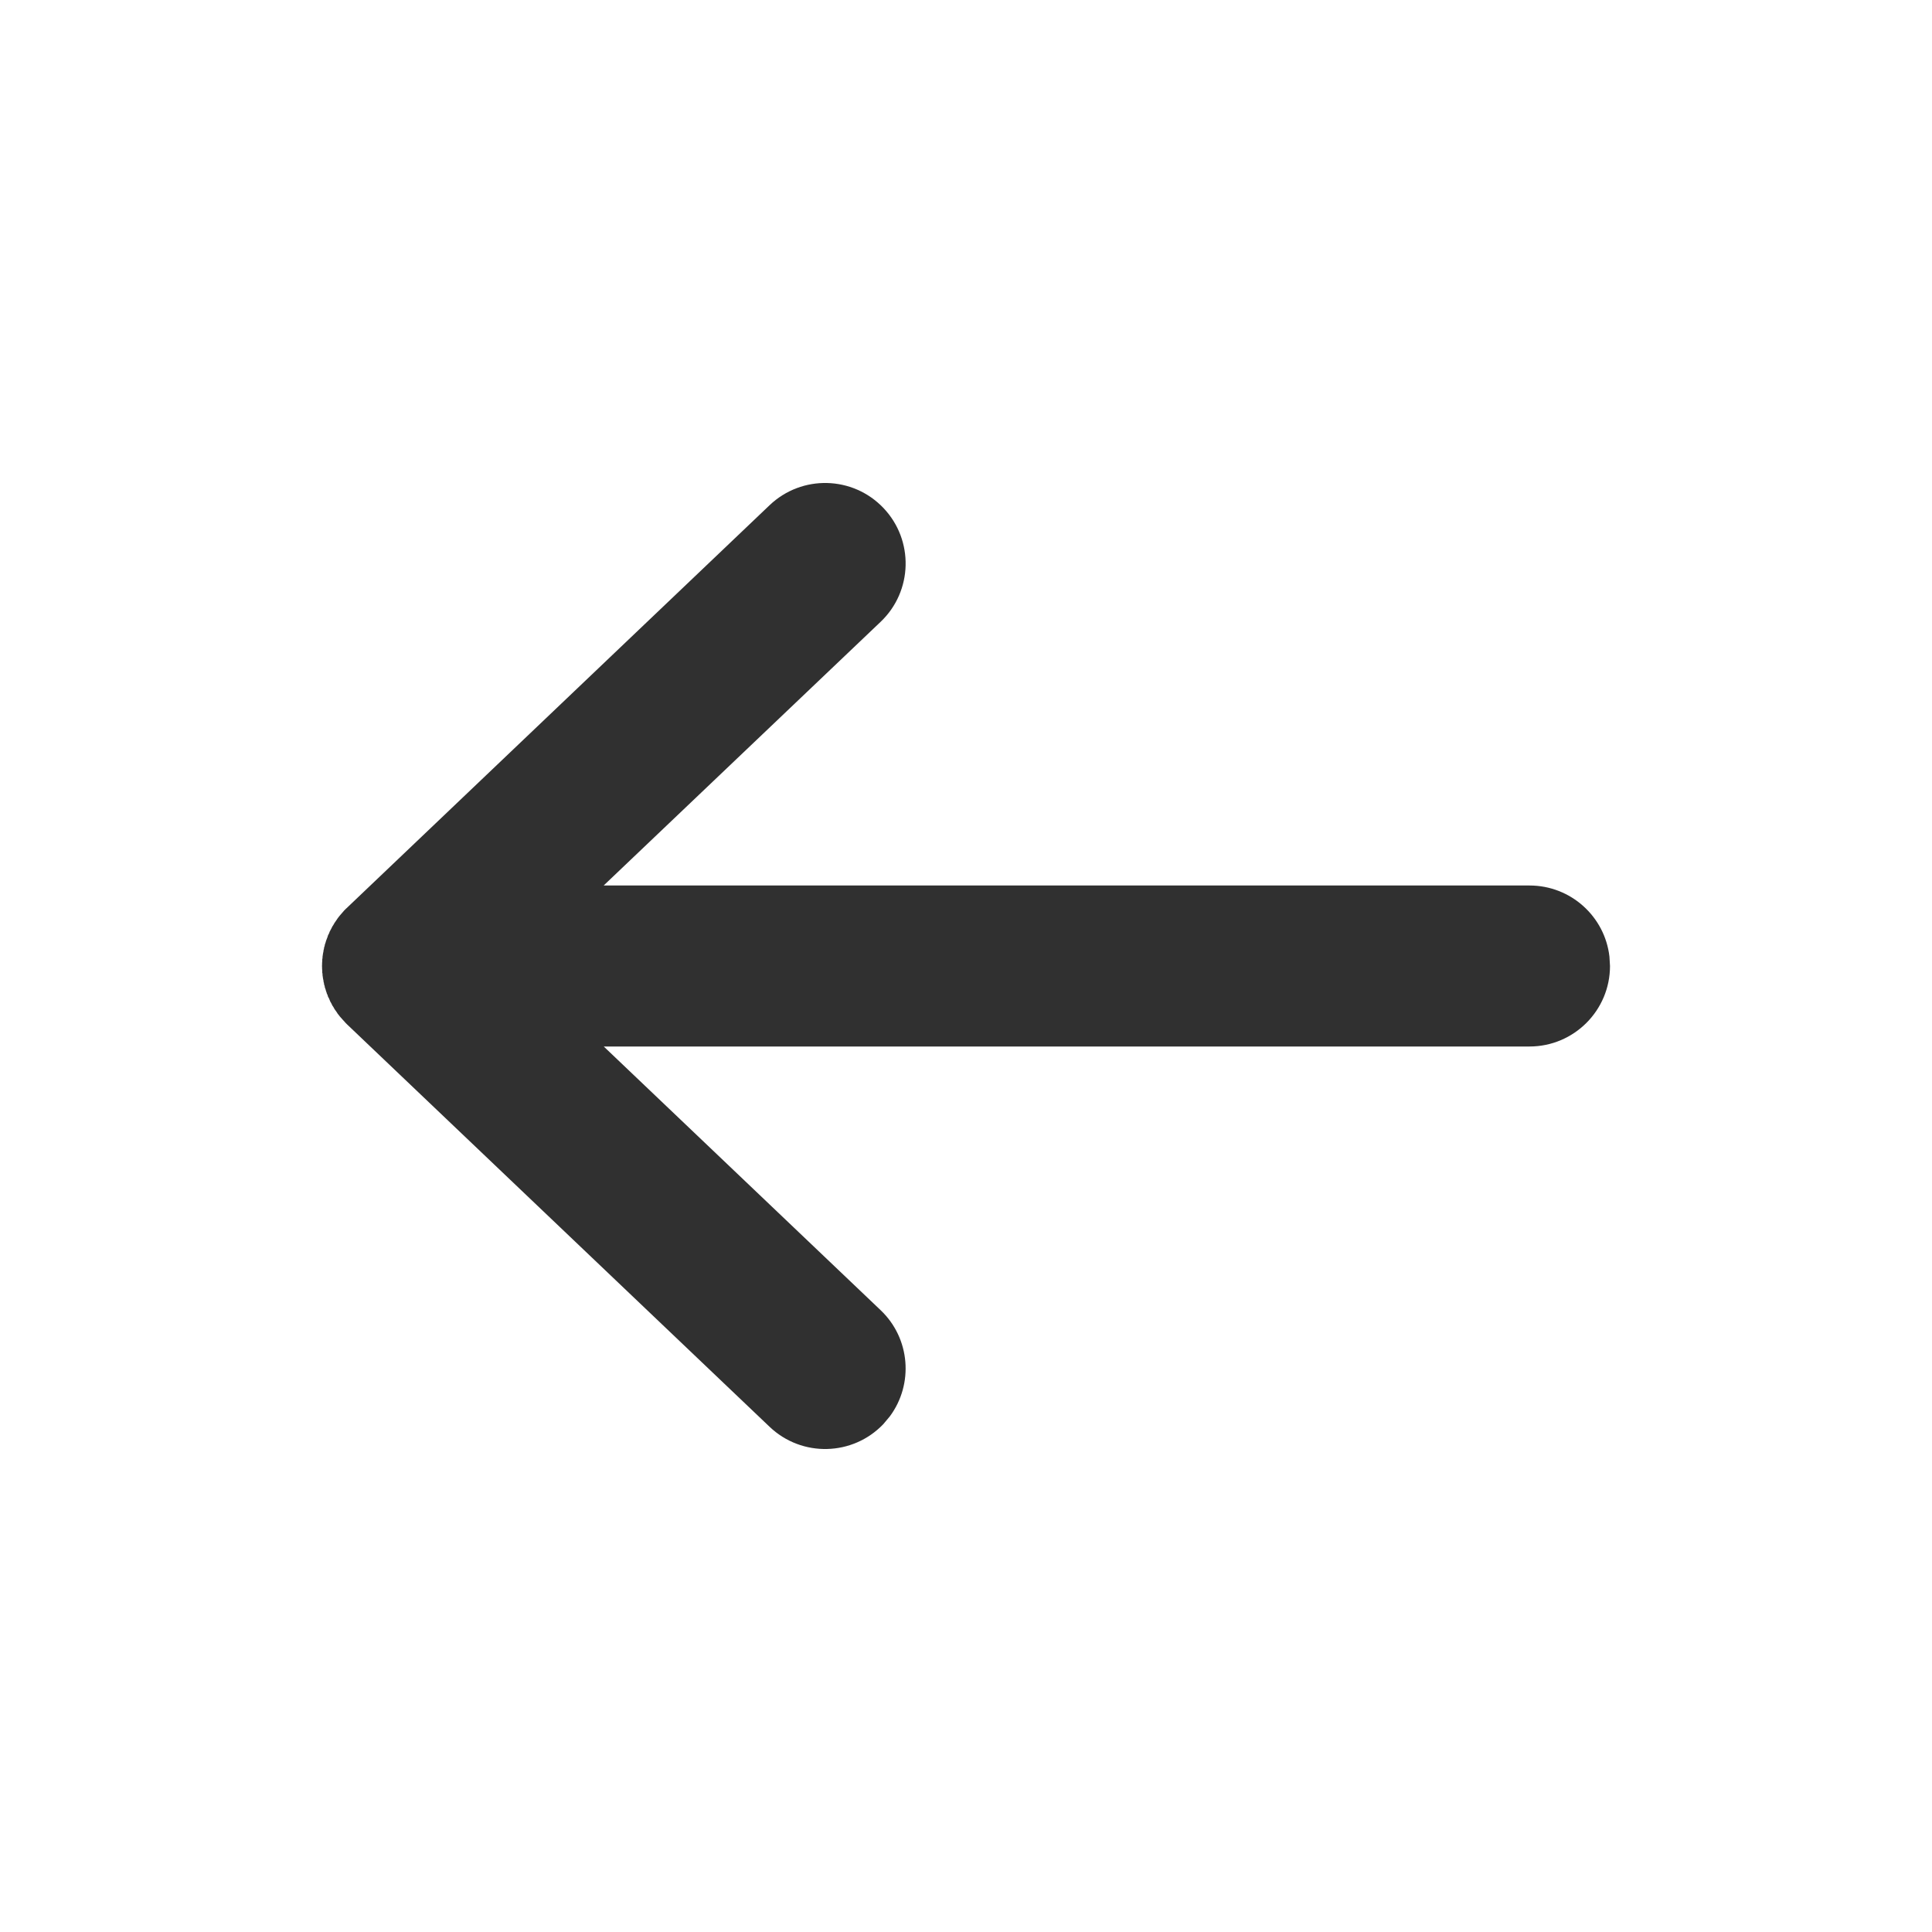<svg xmlns="http://www.w3.org/2000/svg" xmlns:xlink="http://www.w3.org/1999/xlink" width="24px" height="24px" viewBox="0 0 24 24"><title>Icon/Functional/Arrow_Left</title><g id="&#x270B;-UI-Pages-FSPF" stroke="none" stroke-width="1" fill="none" fill-rule="evenodd"><g id="Magazine-Open" transform="translate(-1125, -2031)" fill="#303030"><g id="Block/Carousel-Magazine" transform="translate(80, 2028)"><g id="Icon/Functional/Arrow_Left" transform="translate(1049, 9)"><path d="M5.56,0.276 C5.96,-0.105 6.593,-0.09 6.974,0.31 C7.355,0.71 7.34,1.343 6.94,1.724 L3.499,5 L15,5 C15.513,5 15.936,5.386 15.993,5.883 L16,6 C16,6.552 15.552,7 15,7 L3.5,7 L6.94,10.276 C7.309,10.627 7.35,11.194 7.055,11.593 L6.974,11.69 C6.593,12.09 5.96,12.105 5.56,11.724 L0.31,6.724 L0.293,6.707 L0.282,6.694 L0.258,6.668 L0.22,6.625 L0.208,6.609 L0.195,6.593 L0.179,6.568 L0.156,6.536 L0.14,6.507 L0.128,6.49 L0.119,6.47 L0.102,6.44 L0.098,6.43 L0.087,6.403 L0.075,6.382 L0.069,6.361 L0.058,6.337 L0.057,6.329 L0.051,6.315 L0.044,6.289 L0.036,6.268 L0.033,6.249 L0.026,6.229 L0.024,6.21 L0.02,6.2 L0.018,6.181 L0.012,6.152 L0.01,6.136 L0.007,6.117 L0.006,6.095 L0.003,6.083 L0.003,6.06 L0.001,6.035 L0.001,6.022 L0,6 L0.001,5.978 L0.001,5.965 L0.003,5.939 L0.003,5.917 L0.006,5.904 L0.007,5.883 L0.01,5.863 L0.012,5.848 L0.018,5.818 L0.02,5.8 L0.024,5.789 L0.026,5.771 L0.033,5.75 L0.036,5.732 L0.044,5.71 L0.051,5.685 L0.057,5.67 L0.069,5.638 L0.075,5.618 L0.087,5.596 L0.095,5.574 L0.119,5.529 L0.128,5.51 L0.14,5.492 L0.156,5.464 L0.179,5.431 L0.195,5.407 L0.208,5.39 L0.22,5.375 L0.258,5.331 L0.276,5.31 L0.293,5.293 L0.306,5.281 L5.56,0.276 Z" id="Vector-13"></path></g></g></g></g></svg>